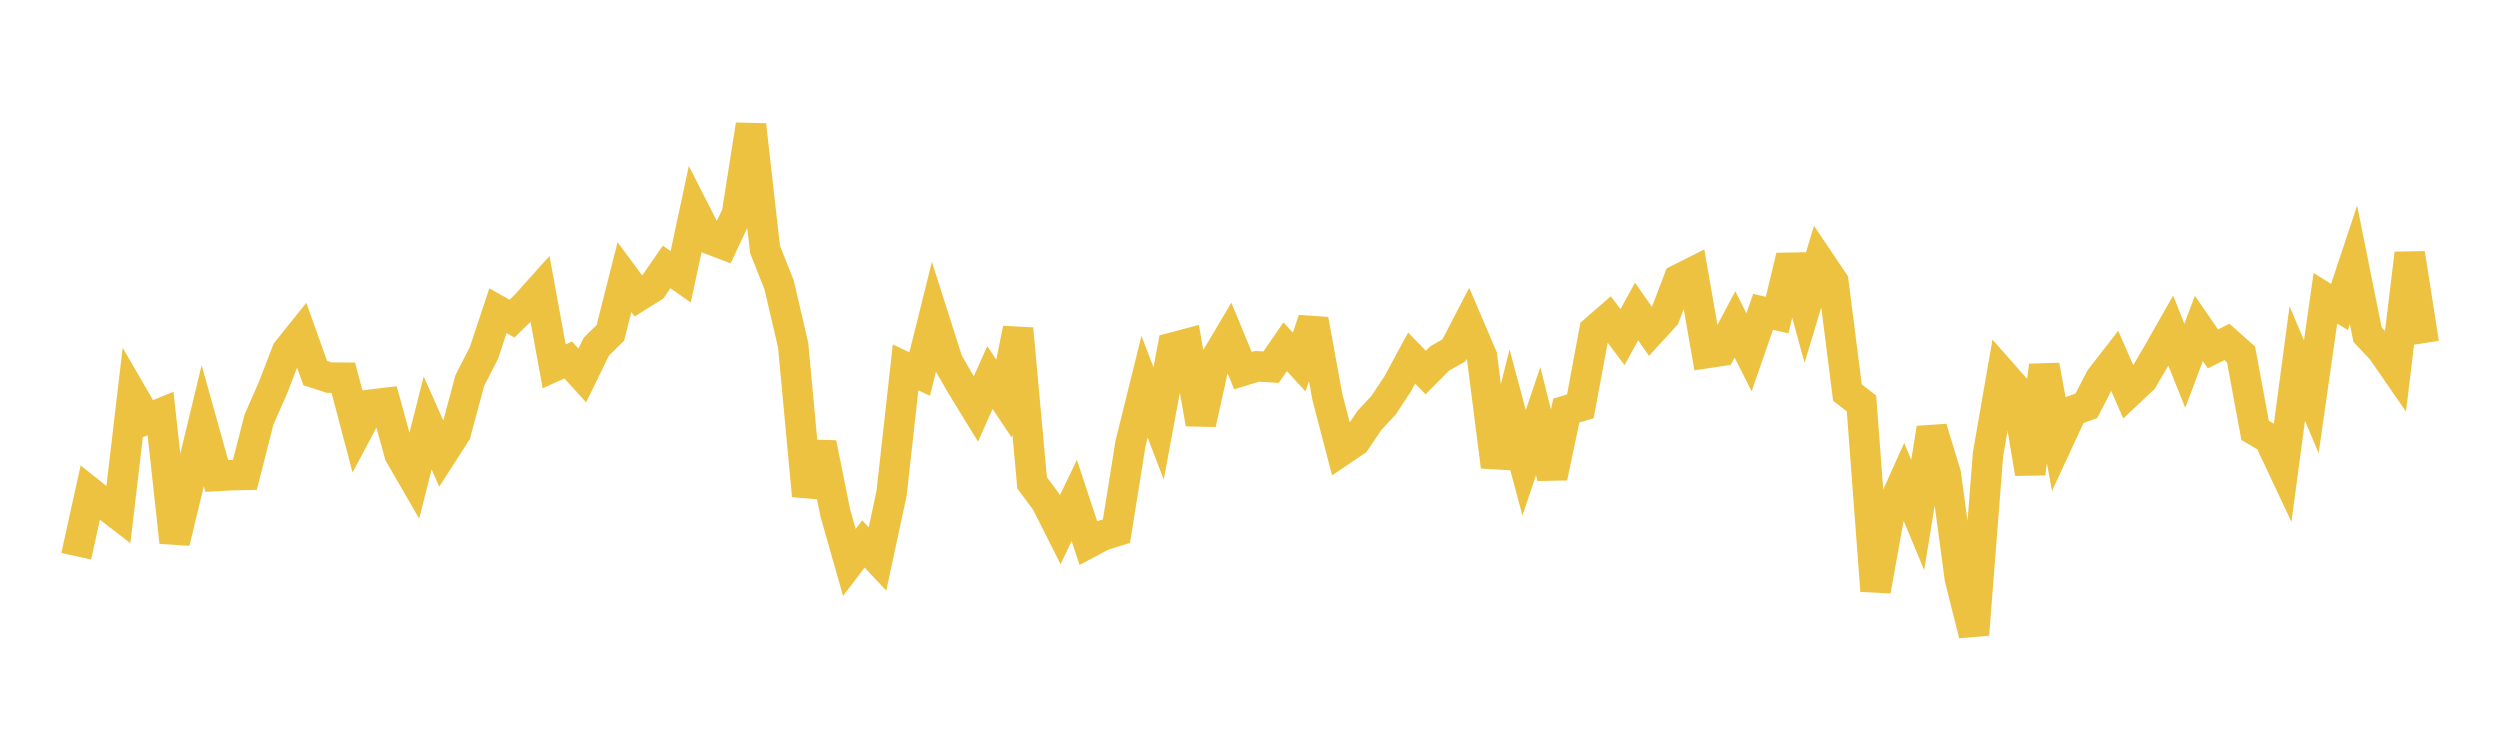 <svg width="164" height="48" xmlns="http://www.w3.org/2000/svg" xmlns:xlink="http://www.w3.org/1999/xlink"><path fill="none" stroke="rgb(237,194,64)" stroke-width="2" d="M5,36.489L5.922,32.316L6.844,33.052L7.766,33.764L8.689,25.912L9.611,27.502L10.533,27.126L11.455,35.573L12.377,31.748L13.299,27.922L14.222,31.223L15.144,31.172L16.066,31.152L16.988,27.528L17.91,25.433L18.832,23.037L19.754,21.887L20.677,24.473L21.599,24.771L22.521,24.778L23.443,28.274L24.365,26.542L25.287,26.432L26.21,29.795L27.132,31.391L28.054,27.743L28.976,29.824L29.898,28.39L30.82,24.959L31.743,23.163L32.665,20.381L33.587,20.903L34.509,20.004L35.431,18.976L36.353,24.033L37.275,23.615L38.198,24.631L39.12,22.739L40.042,21.834L40.964,18.179L41.886,19.425L42.808,18.847L43.731,17.51L44.653,18.16L45.575,13.852L46.497,15.66L47.419,16.012L48.341,14.045L49.263,8.193L50.186,16.359L51.108,18.682L52.03,22.643L52.952,32.523L53.874,29.077L54.796,33.651L55.719,36.896L56.641,35.682L57.563,36.668L58.485,32.376L59.407,24.1L60.329,24.538L61.251,20.837L62.174,23.731L63.096,25.327L64.018,26.83L64.94,24.766L65.862,26.146L66.784,21.567L67.707,31.676L68.629,32.919L69.551,34.747L70.473,32.832L71.395,35.623L72.317,35.133L73.24,34.843L74.162,29.092L75.084,25.369L76.006,27.784L76.928,22.806L77.85,22.56L78.772,27.797L79.695,23.639L80.617,22.086L81.539,24.316L82.461,24.03L83.383,24.087L84.305,22.746L85.228,23.751L86.15,20.968L87.072,26.028L87.994,29.564L88.916,28.94L89.838,27.575L90.76,26.587L91.683,25.189L92.605,23.488L93.527,24.438L94.449,23.511L95.371,22.99L96.293,21.216L97.216,23.371L98.138,30.61L99.06,26.916L99.982,30.362L100.904,27.629L101.826,31.312L102.749,26.935L103.671,26.655L104.593,21.694L105.515,20.893L106.437,22.114L107.359,20.434L108.281,21.75L109.204,20.742L110.126,18.326L111.048,17.862L111.97,23.16L112.892,23.021L113.814,21.281L114.737,23.113L115.659,20.456L116.581,20.67L117.503,16.812L118.425,20.184L119.347,17.121L120.269,18.49L121.192,25.756L122.114,26.464L123.036,38.755L123.958,33.617L124.88,31.571L125.802,33.782L126.725,28.092L127.647,31.109L128.569,37.953L129.491,41.626L130.413,29.807L131.335,24.5L132.257,25.543L133.18,31.058L134.102,23.98L135.024,28.943L135.946,26.956L136.868,26.618L137.79,24.829L138.713,23.64L139.635,25.751L140.557,24.879L141.479,23.313L142.401,21.69L143.323,23.993L144.246,21.546L145.168,22.886L146.09,22.432L147.012,23.251L147.934,28.228L148.856,28.778L149.778,30.738L150.701,23.849L151.623,26.026L152.545,19.566L153.467,20.138L154.389,17.369L155.311,21.954L156.234,22.929L157.156,24.263L158.078,16.625L159,22.513"></path></svg>